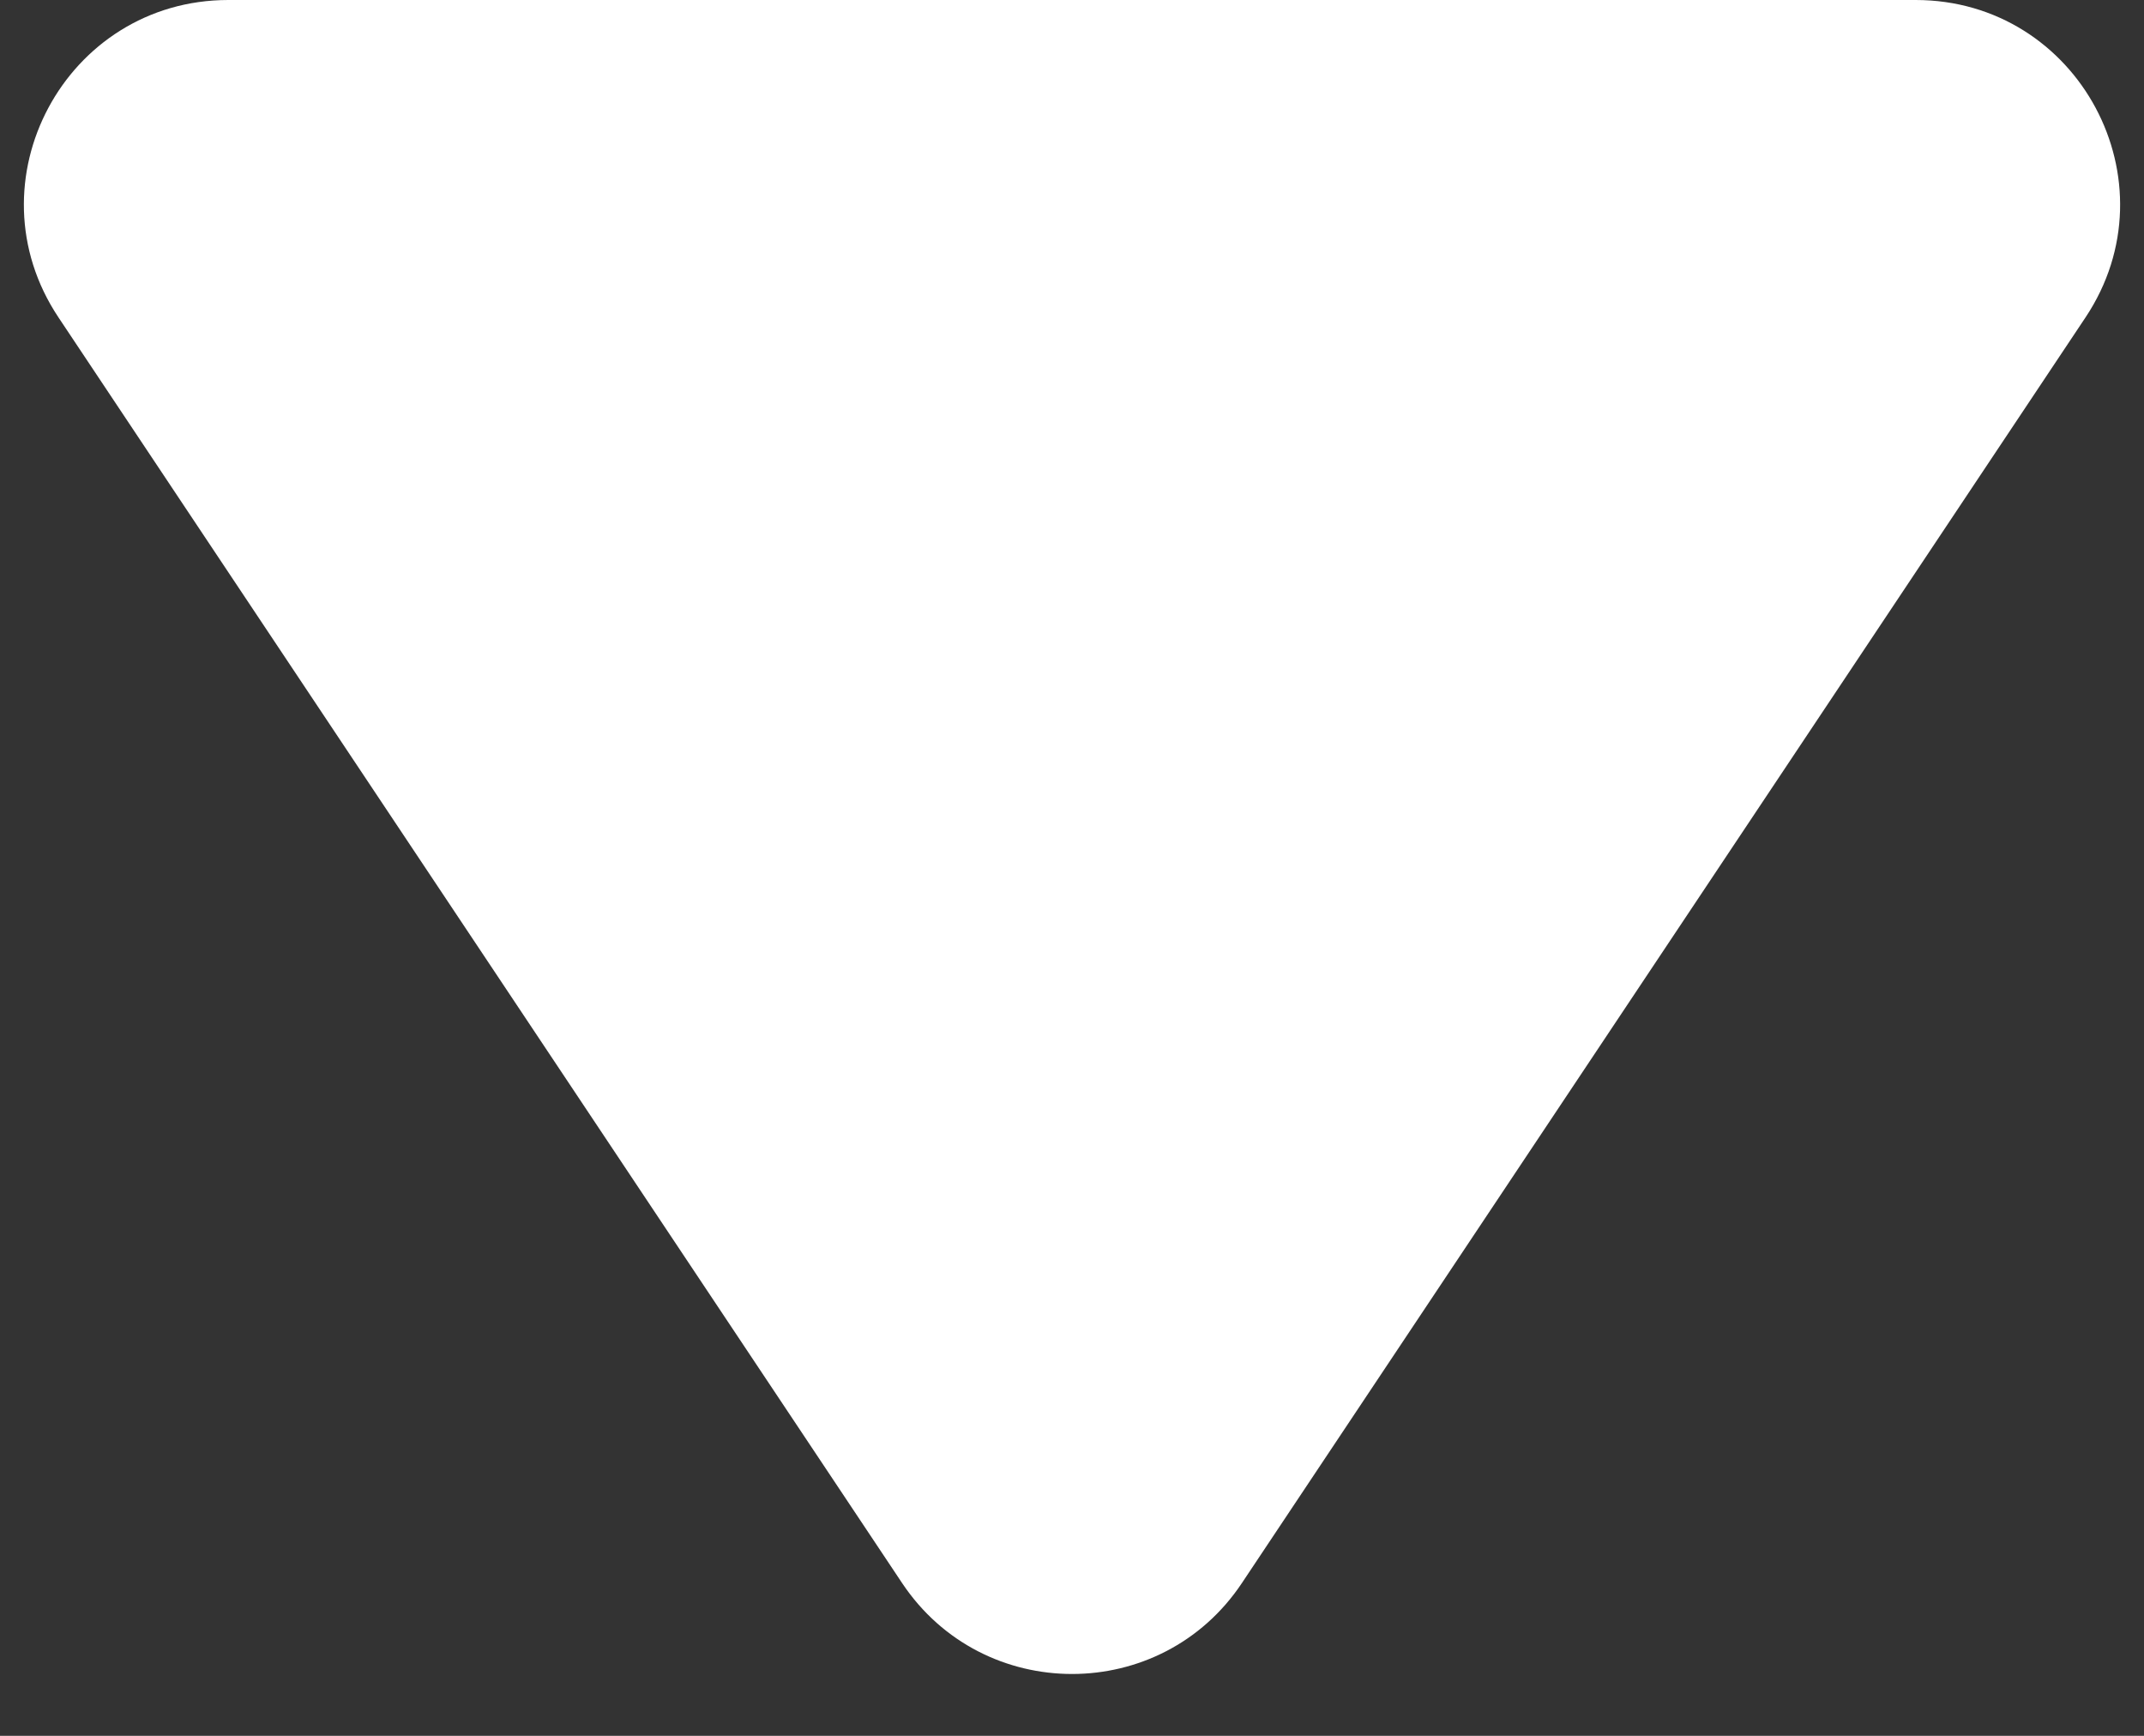 <svg width="21" height="17" viewBox="0 0 21 17" fill="none" xmlns="http://www.w3.org/2000/svg">
<rect x="0" y="0" width="21" height="17" fill="#333333" stroke="none"/>
<path d="M12.164 15.504L20.427 3.109C21.313 1.78 20.36 0 18.763 0L2.237 0C0.64 0 -0.313 1.78 0.573 3.109L8.836 15.504C9.628 16.691 11.373 16.691 12.164 15.504Z" fill="#ffffff"/>
</svg>
